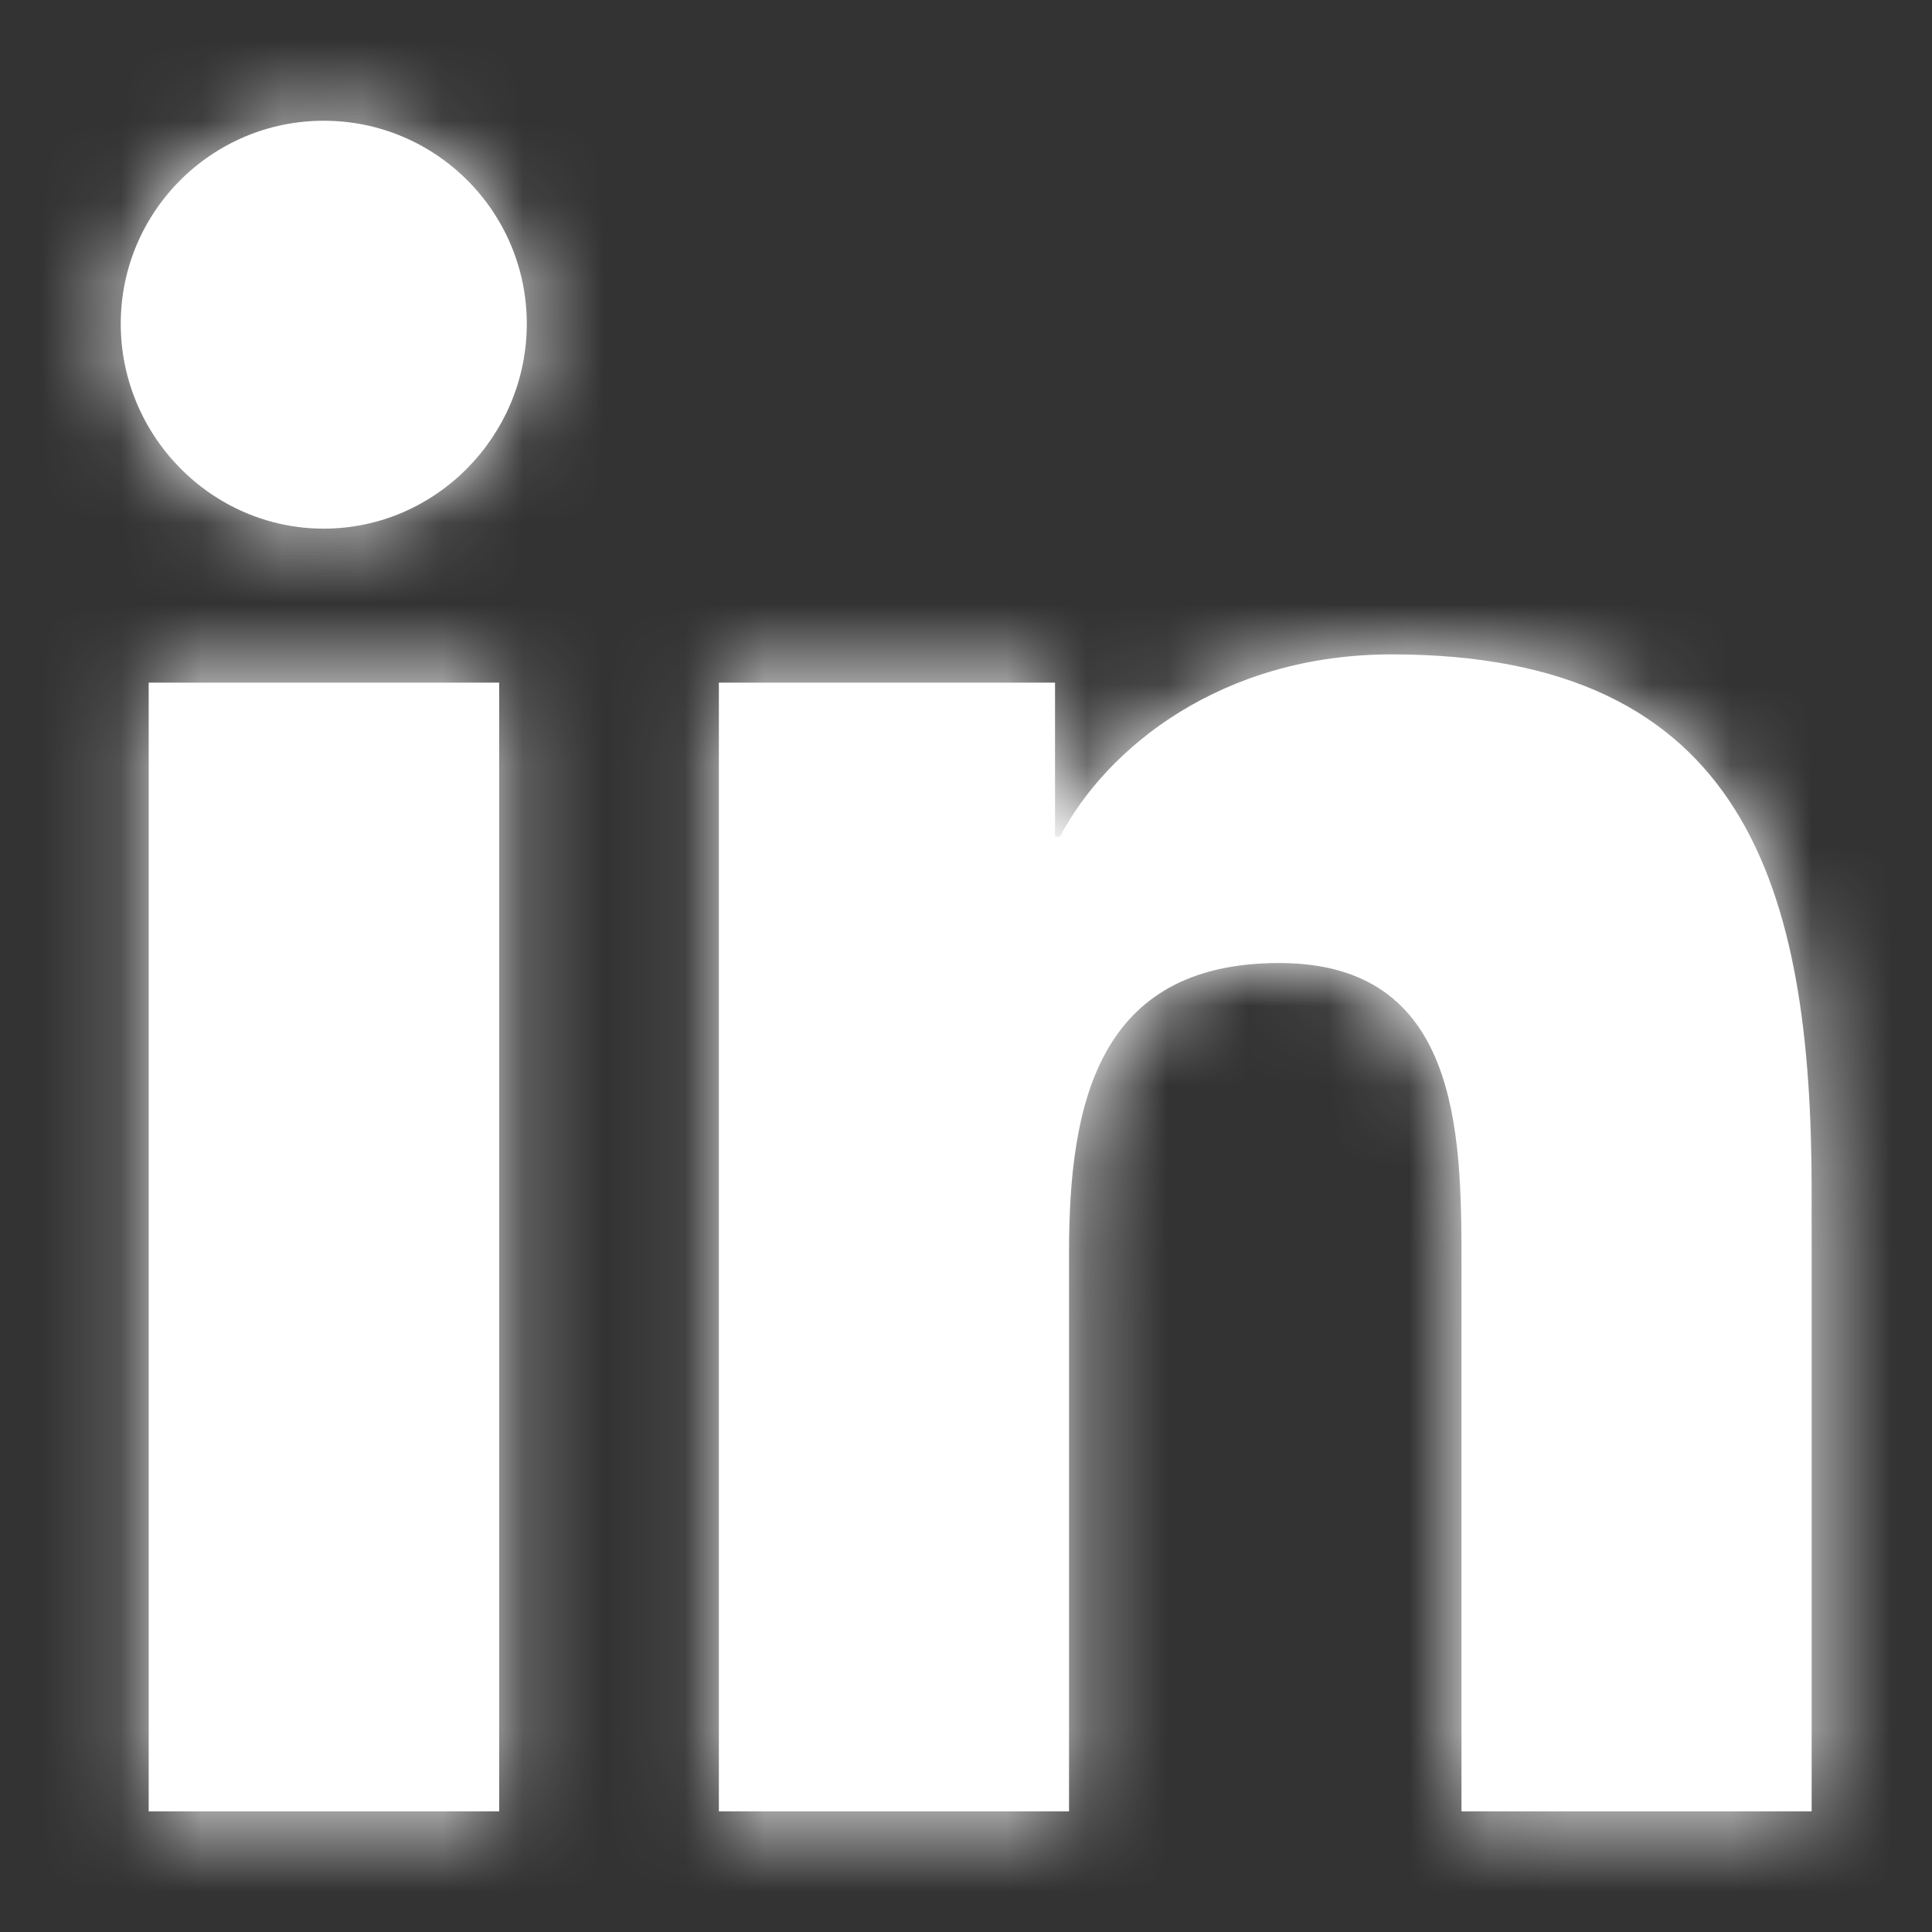 <svg width="24" height="24" viewBox="0 0 24 24" fill="none" xmlns="http://www.w3.org/2000/svg">
<rect x="0" y="0" width="24" height="24" fill="#333333" stroke="none"/>
<path fill-rule="evenodd" clip-rule="evenodd" d="M4.022 6.567C2.63 6.567 1.5 5.414 1.5 4.022C1.5 2.63 2.63 1.5 4.022 1.5C5.414 1.5 6.544 2.63 6.544 4.022C6.544 5.414 5.414 6.567 4.022 6.567ZM6.201 22.501H1.847V8.48H6.201V22.501ZM18.155 22.501H22.5H22.505V14.799C22.505 11.03 21.694 8.129 17.288 8.129C15.169 8.129 13.748 9.291 13.167 10.393H13.106V8.48H8.93V22.501H13.28V15.559C13.28 13.73 13.627 11.963 15.891 11.963C18.122 11.963 18.155 14.049 18.155 15.676V22.501Z" fill="white"/>
<mask id="mask0_20_789" style="mask-type:alpha" maskUnits="userSpaceOnUse" x="1" y="1" width="22" height="22">
<path fill-rule="evenodd" clip-rule="evenodd" d="M4.022 6.567C2.63 6.567 1.5 5.414 1.5 4.022C1.5 2.63 2.63 1.5 4.022 1.5C5.414 1.5 6.544 2.63 6.544 4.022C6.544 5.414 5.414 6.567 4.022 6.567ZM6.201 22.501H1.847V8.48H6.201V22.501ZM18.155 22.501H22.5H22.505V14.799C22.505 11.03 21.694 8.129 17.288 8.129C15.169 8.129 13.748 9.291 13.167 10.393H13.106V8.48H8.93V22.501H13.28V15.559C13.28 13.73 13.627 11.963 15.891 11.963C18.122 11.963 18.155 14.049 18.155 15.676V22.501Z" fill="white"/>
</mask>
<g mask="url(#mask0_20_789)">
<rect width="24" height="24" fill="white"/>
</g>
</svg>
